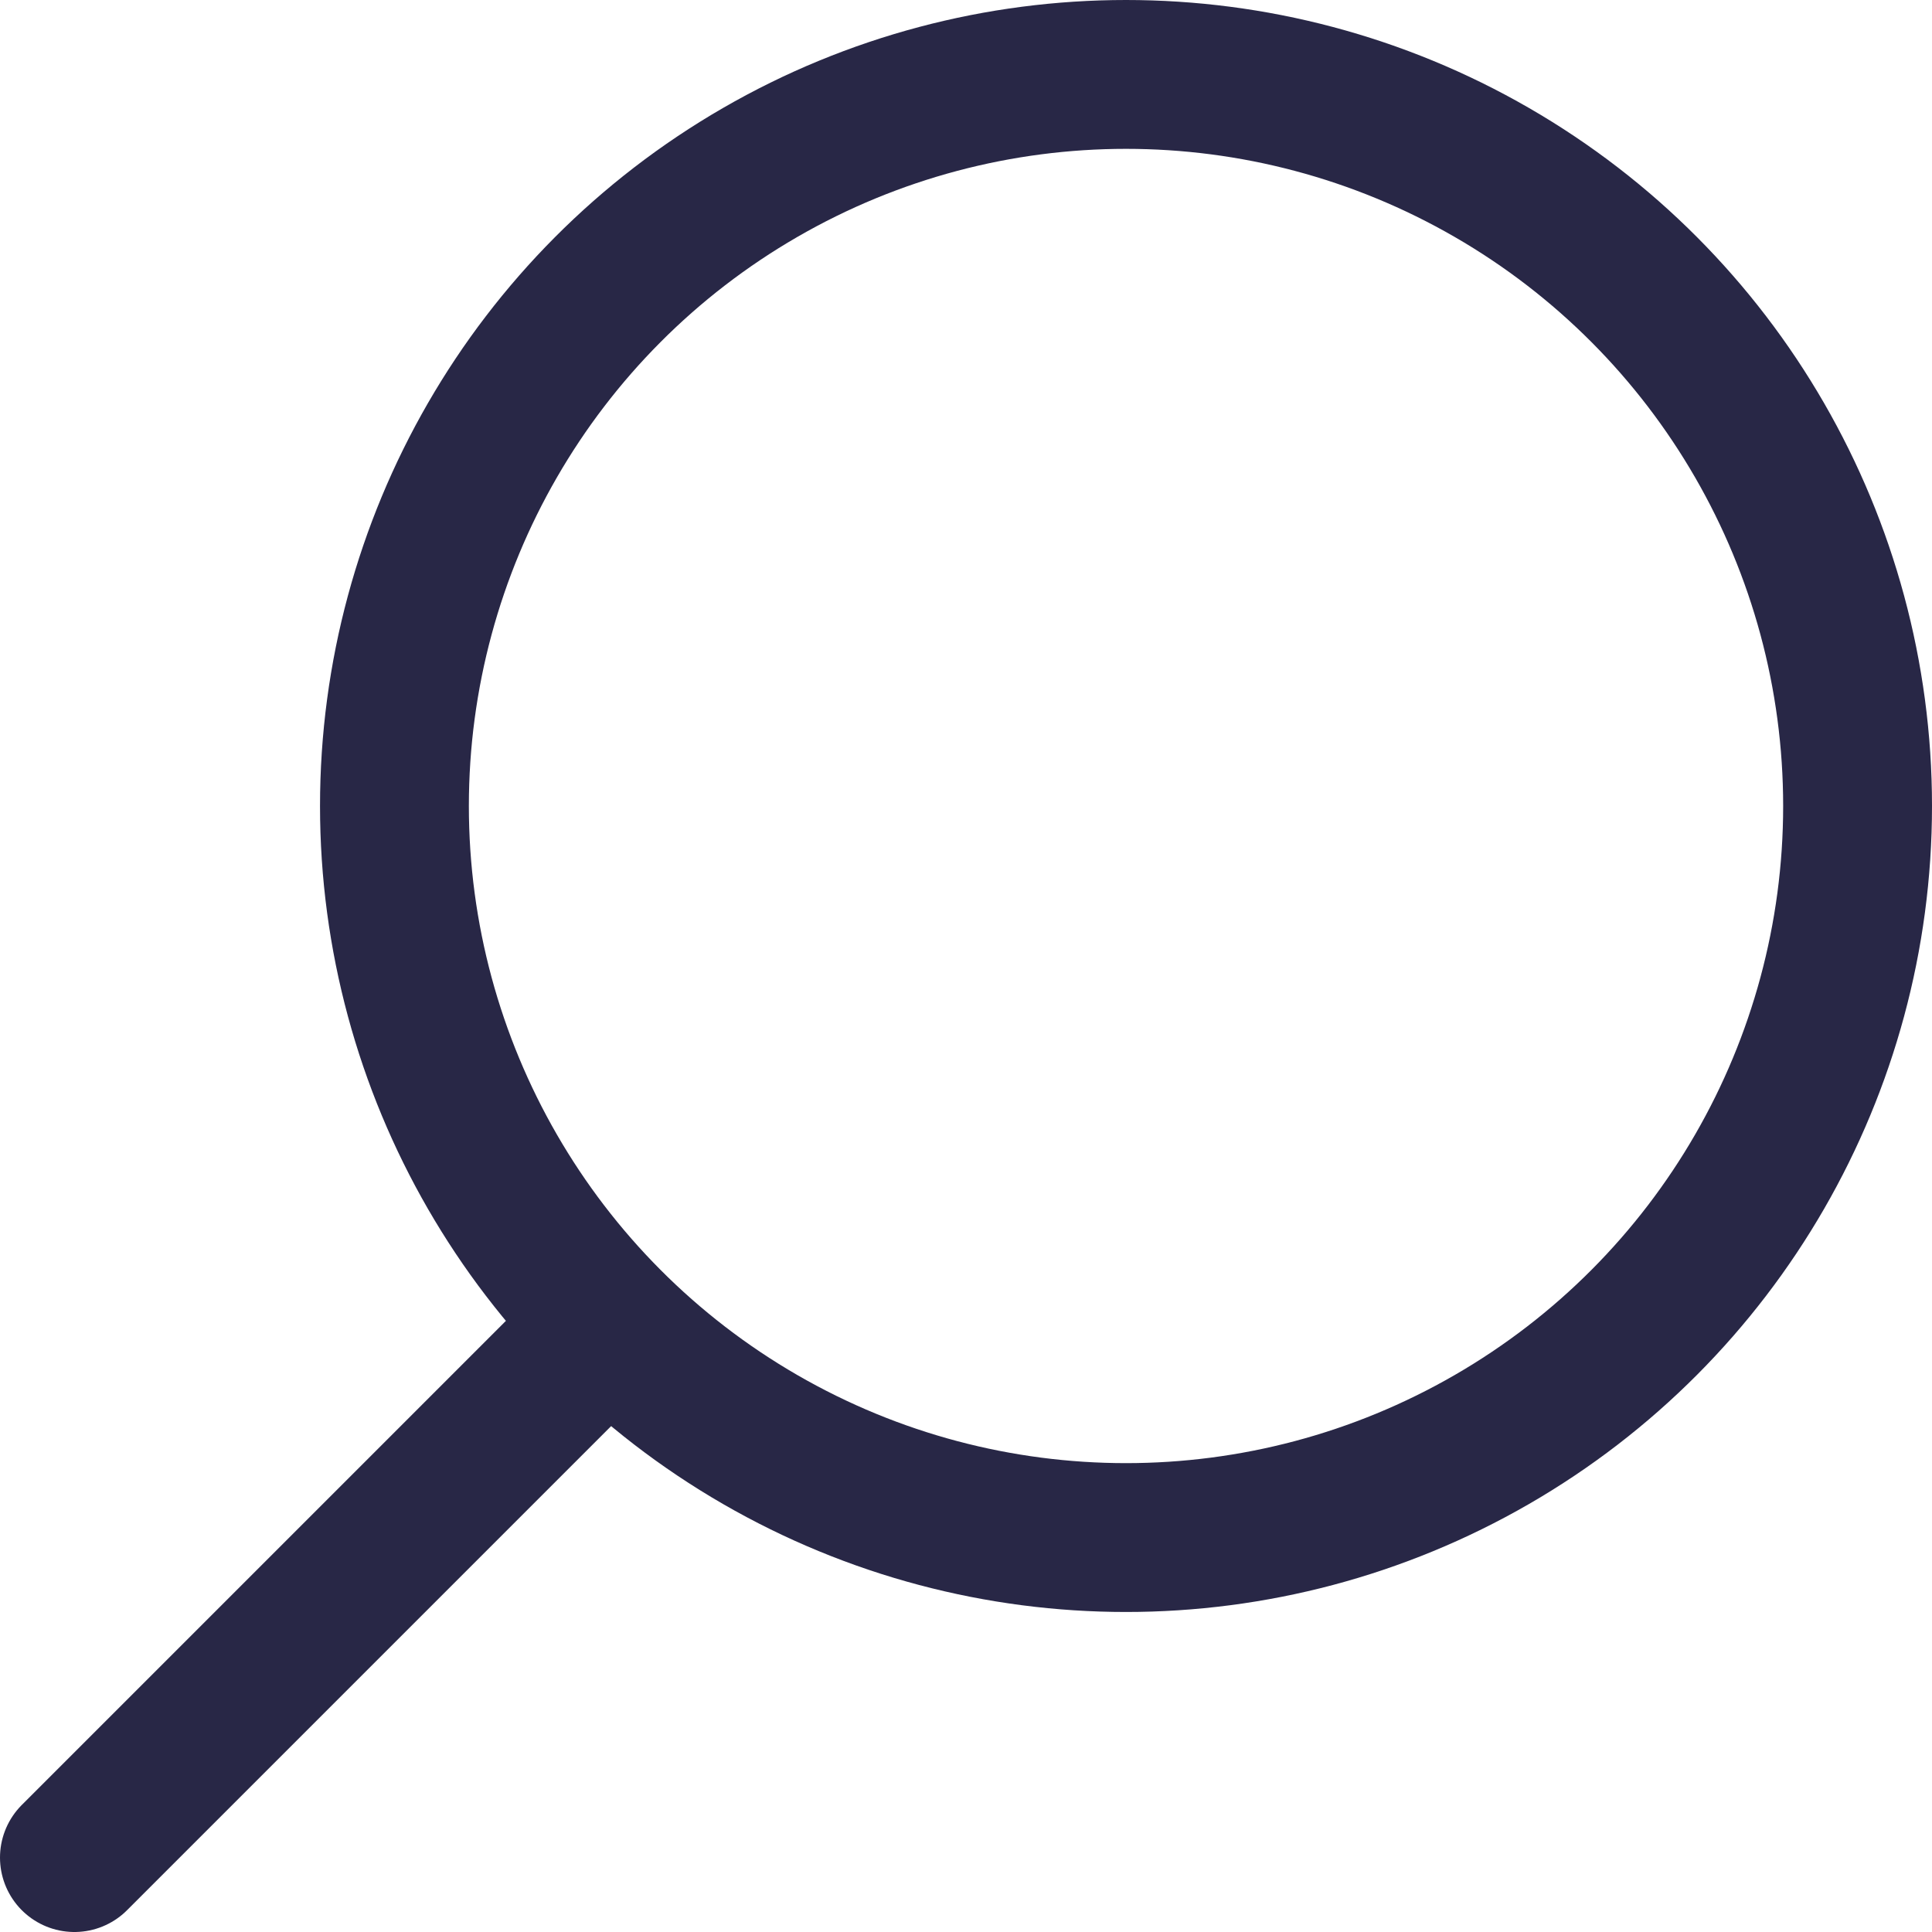 <svg xmlns="http://www.w3.org/2000/svg" viewBox="0 0 25.96 25.96"><defs><style>.cls-1,.cls-2{fill:none;stroke:#282746;stroke-width:2px;}.cls-1{stroke-linecap:round;stroke-linejoin:round;}.cls-2{stroke-miterlimit:10;}</style></defs><g id="圖層_2" data-name="圖層 2"><g id="Nav"><g id="img_search"><line class="cls-1" x1="7.75" y1="18.21" x2="1" y2="24.96"/><circle class="cls-2" cx="15.13" cy="10.83" r="9.83"/></g></g></g></svg>